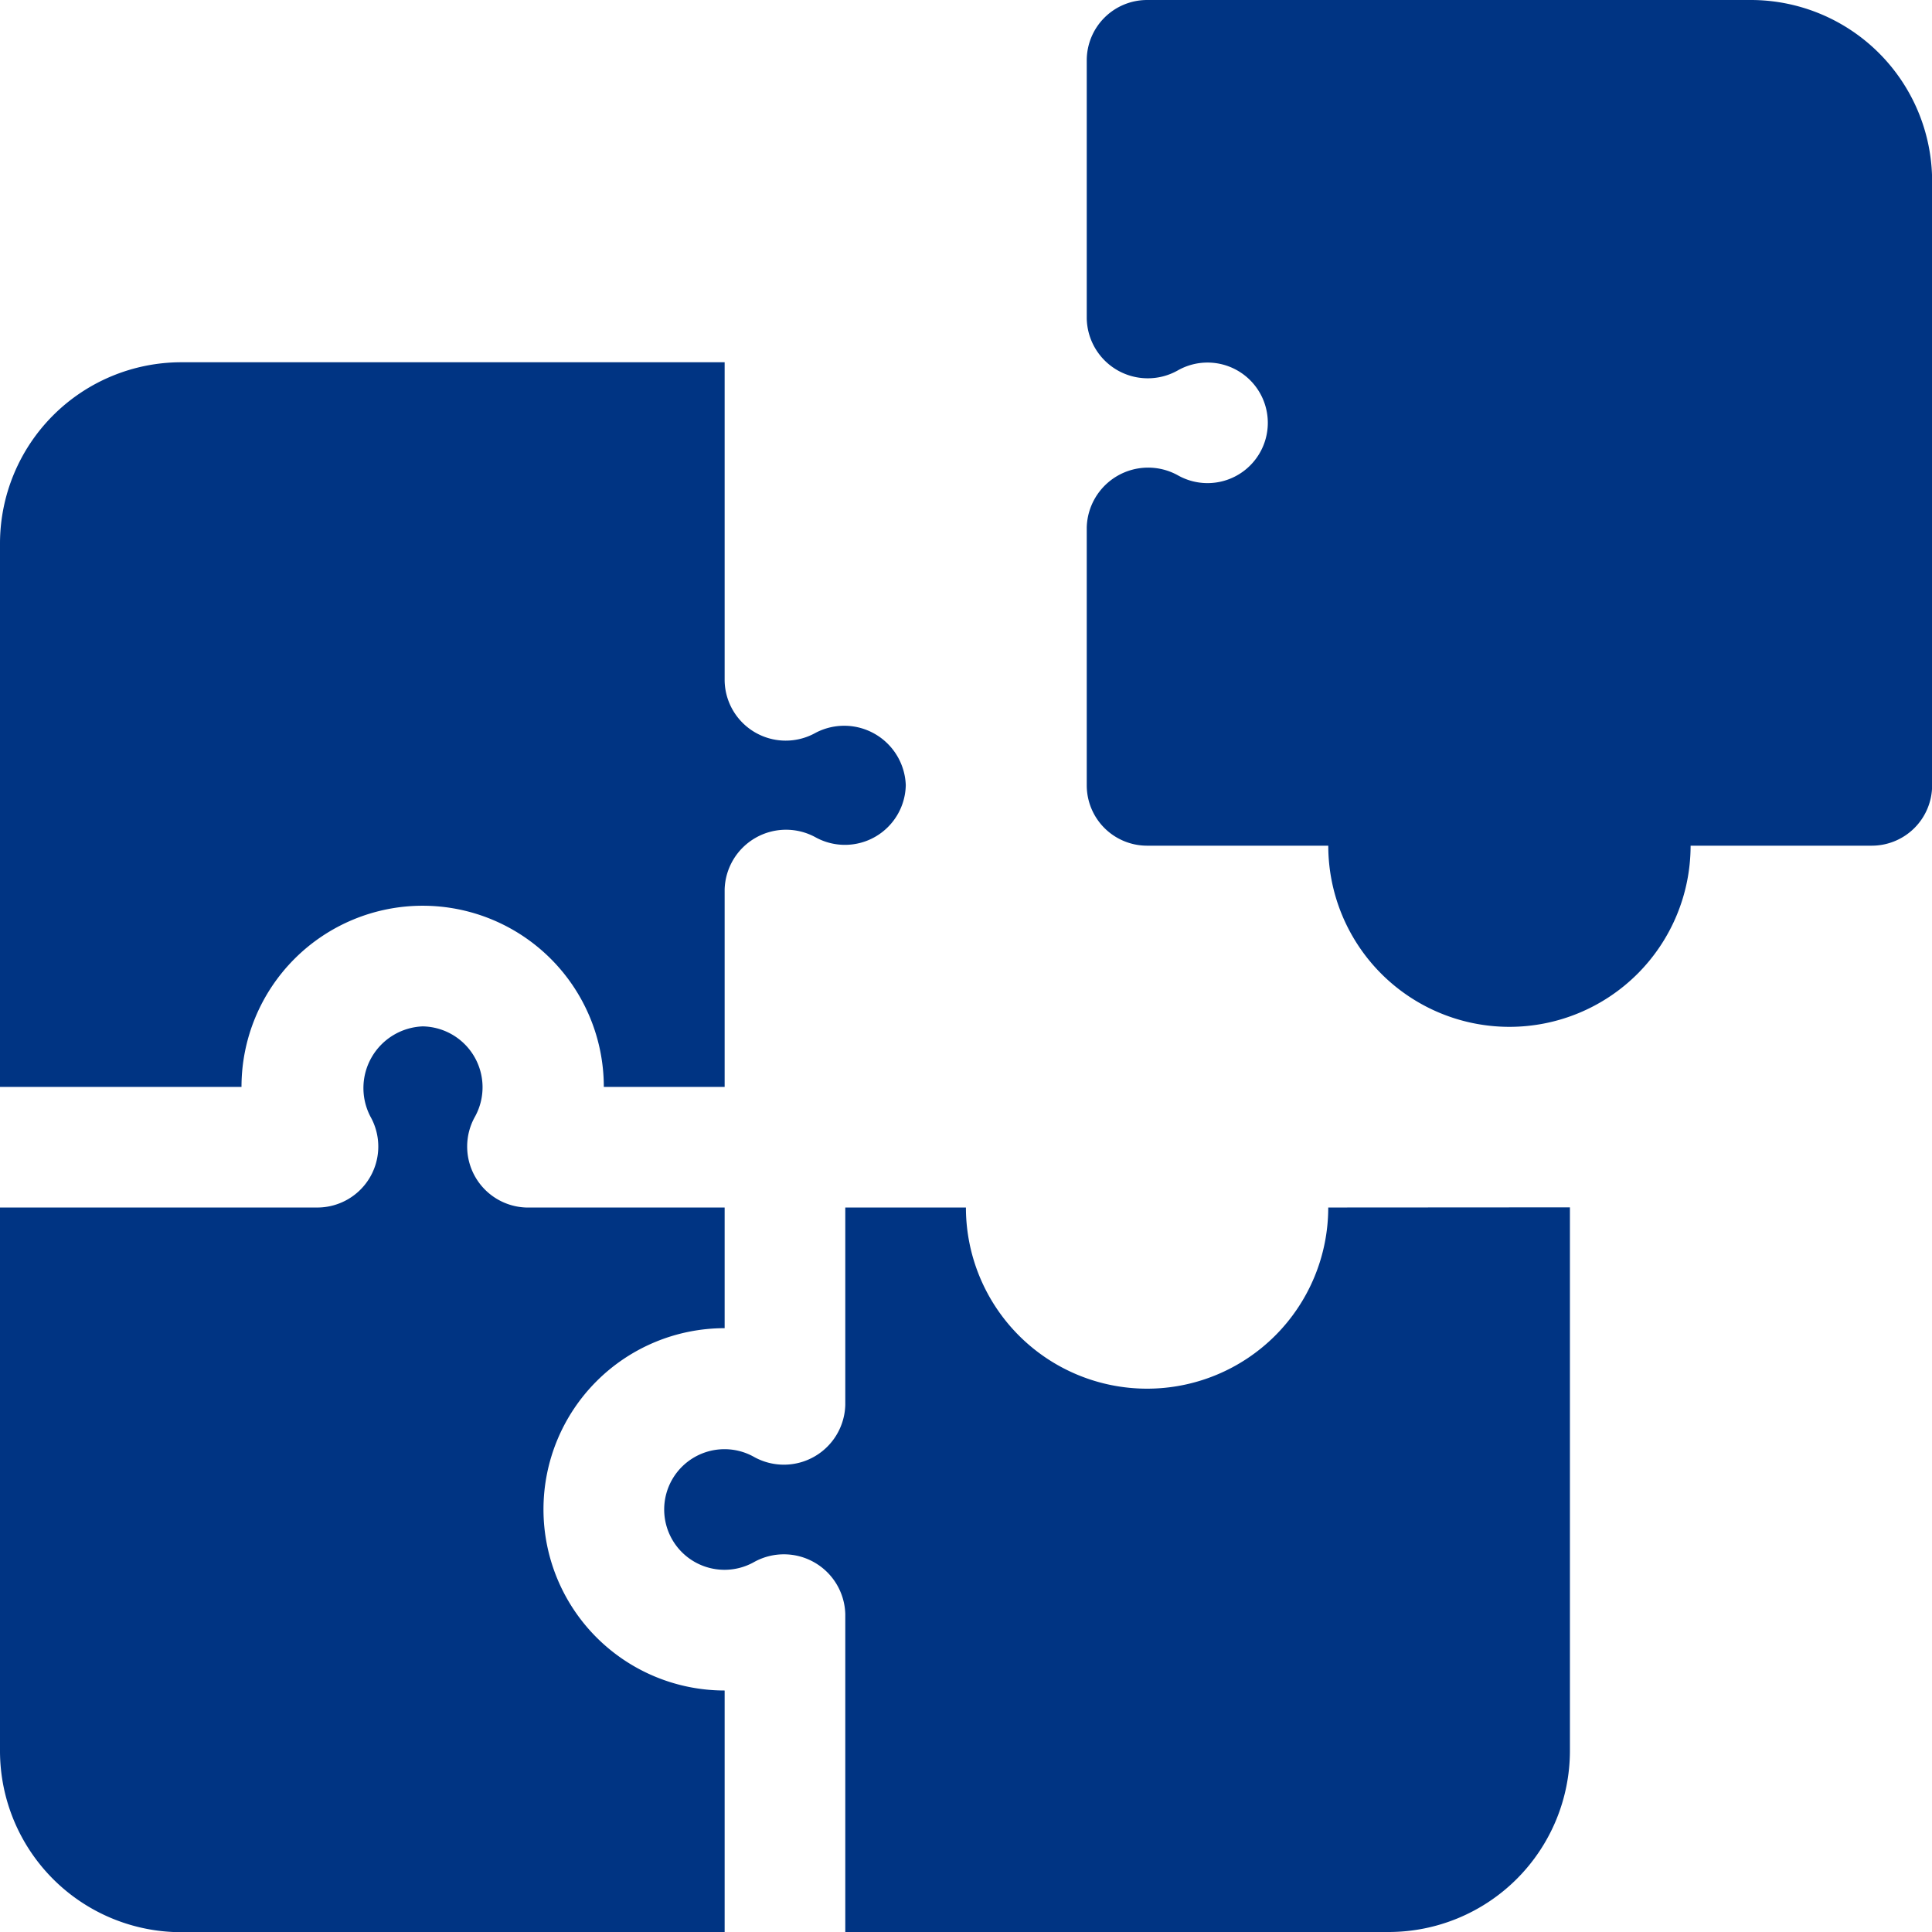 <svg id="Group_27060" data-name="Group 27060" xmlns="http://www.w3.org/2000/svg" width="62.921" height="62.921" viewBox="0 0 62.921 62.921">
  <path id="Path_82482" data-name="Path 82482" d="M7.865,29.6a5.9,5.9,0,0,1,11.8,0H23.6v-6.43a2,2,0,0,1,2.959-1.7,1.982,1.982,0,0,0,2.94-1.7,2.006,2.006,0,0,0-2.94-1.7,1.989,1.989,0,0,1-2.959-1.7V6H5.9A5.906,5.906,0,0,0,0,11.9V29.6Z" transform="translate(0 5.798)" fill="#003483"/>
  <path id="Path_82483" data-name="Path 82483" d="M23.6,38.629a5.9,5.9,0,1,1,0-11.8V22.9h-6.43a1.987,1.987,0,0,1-1.7-2.961A1.983,1.983,0,0,0,13.764,17a2.01,2.01,0,0,0-1.7,2.938,1.986,1.986,0,0,1-1.7,2.961H0V40.6a5.906,5.906,0,0,0,5.9,5.9H23.6Z" transform="translate(0 16.427)" fill="#003483"/>
  <path id="Path_82484" data-name="Path 82484" d="M32.629,39.326a5.9,5.9,0,0,1-11.8,0H16.9v6.43a2,2,0,0,1-2.959,1.7,1.964,1.964,0,1,0,0,3.41,2,2,0,0,1,2.959,1.7V62.921H34.6a5.906,5.906,0,0,0,5.9-5.9v-17.7ZM46.393,0H26.73a1.966,1.966,0,0,0-1.966,1.966v8.4a1.988,1.988,0,0,0,2.961,1.7,1.963,1.963,0,1,1,0,3.41,2,2,0,0,0-2.961,1.7v8.4a1.966,1.966,0,0,0,1.966,1.966h5.9a5.9,5.9,0,0,0,11.8,0h5.9a1.966,1.966,0,0,0,1.966-1.966V5.9A5.906,5.906,0,0,0,46.393,0Z" transform="translate(10.629)" fill="#003483"/>
</svg>
